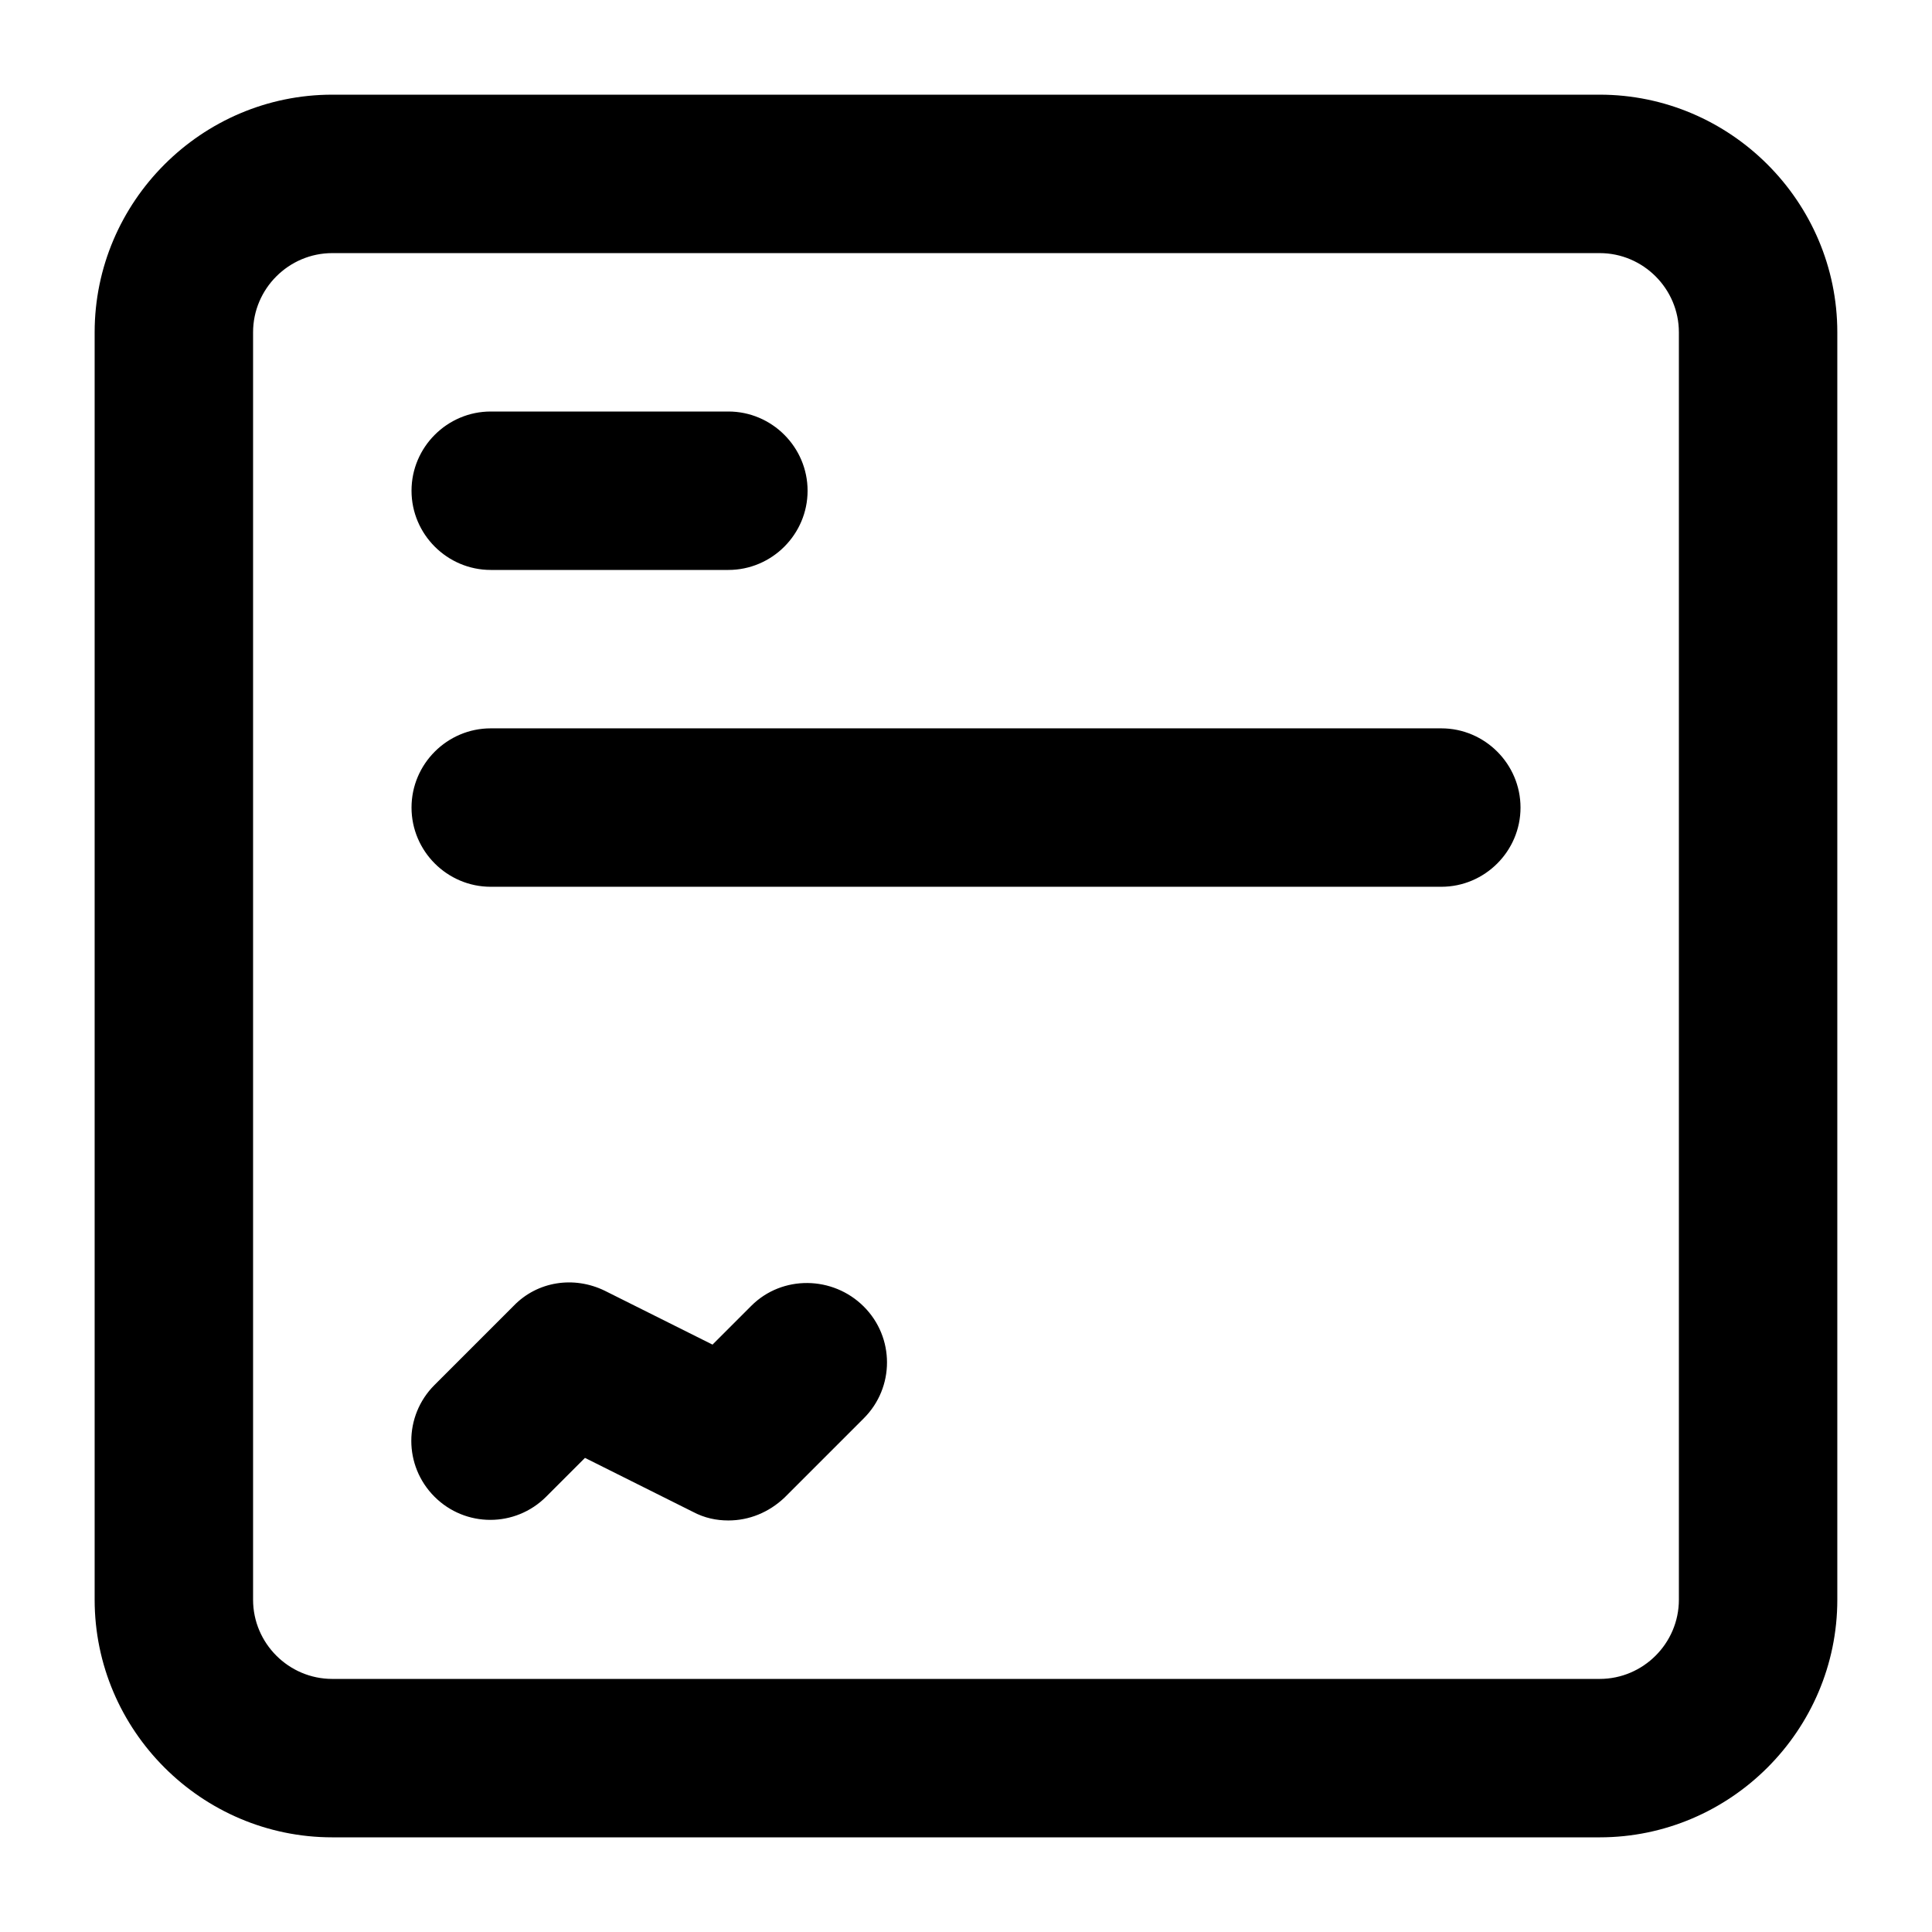 <?xml version="1.0" encoding="UTF-8"?>
<!-- Uploaded to: SVG Repo, www.svgrepo.com, Generator: SVG Repo Mixer Tools -->
<svg fill="#000000" width="800px" height="800px" version="1.1" viewBox="144 144 512 512" xmlns="http://www.w3.org/2000/svg">
 <g>
  <path d="m567.93 169.09h-335.87c-34.637 0-62.977 28.34-62.977 62.977v335.87c0 34.637 28.34 62.977 62.977 62.977h335.87c34.637 0 62.977-28.34 62.977-62.977v-335.87c0-34.637-28.34-62.977-62.977-62.977zm20.992 398.85c0 11.547-9.445 20.992-20.992 20.992h-335.87c-11.547 0-20.992-9.445-20.992-20.992v-335.87c0-11.547 9.445-20.992 20.992-20.992h335.87c11.547 0 20.992 9.445 20.992 20.992z"/>
  <path d="m343.11 490.05-10.285 10.285-28.551-14.273c-8.188-3.988-17.844-2.519-24.141 3.988l-20.992 20.992c-8.188 8.188-8.188 21.41 0 29.598s21.41 8.188 29.598 0l10.285-10.285 28.551 14.273c3.152 1.68 6.301 2.309 9.449 2.309 5.457 0 10.707-2.098 14.906-6.086l20.992-20.992c8.188-8.188 8.188-21.41 0-29.598-8.191-8.188-21.625-8.398-29.812-0.211z"/>
  <path d="m274.05 295.04h62.977c11.547 0 20.992-9.445 20.992-20.992s-9.449-20.992-20.992-20.992h-62.977c-11.547 0-20.992 9.445-20.992 20.992 0 11.543 9.445 20.992 20.992 20.992z"/>
  <path d="m525.95 337.02h-251.9c-11.547 0-20.992 9.445-20.992 20.992s9.445 20.992 20.992 20.992h251.91c11.547 0 20.992-9.445 20.992-20.992-0.004-11.547-9.449-20.992-20.996-20.992z"/>
 </g>
</svg>